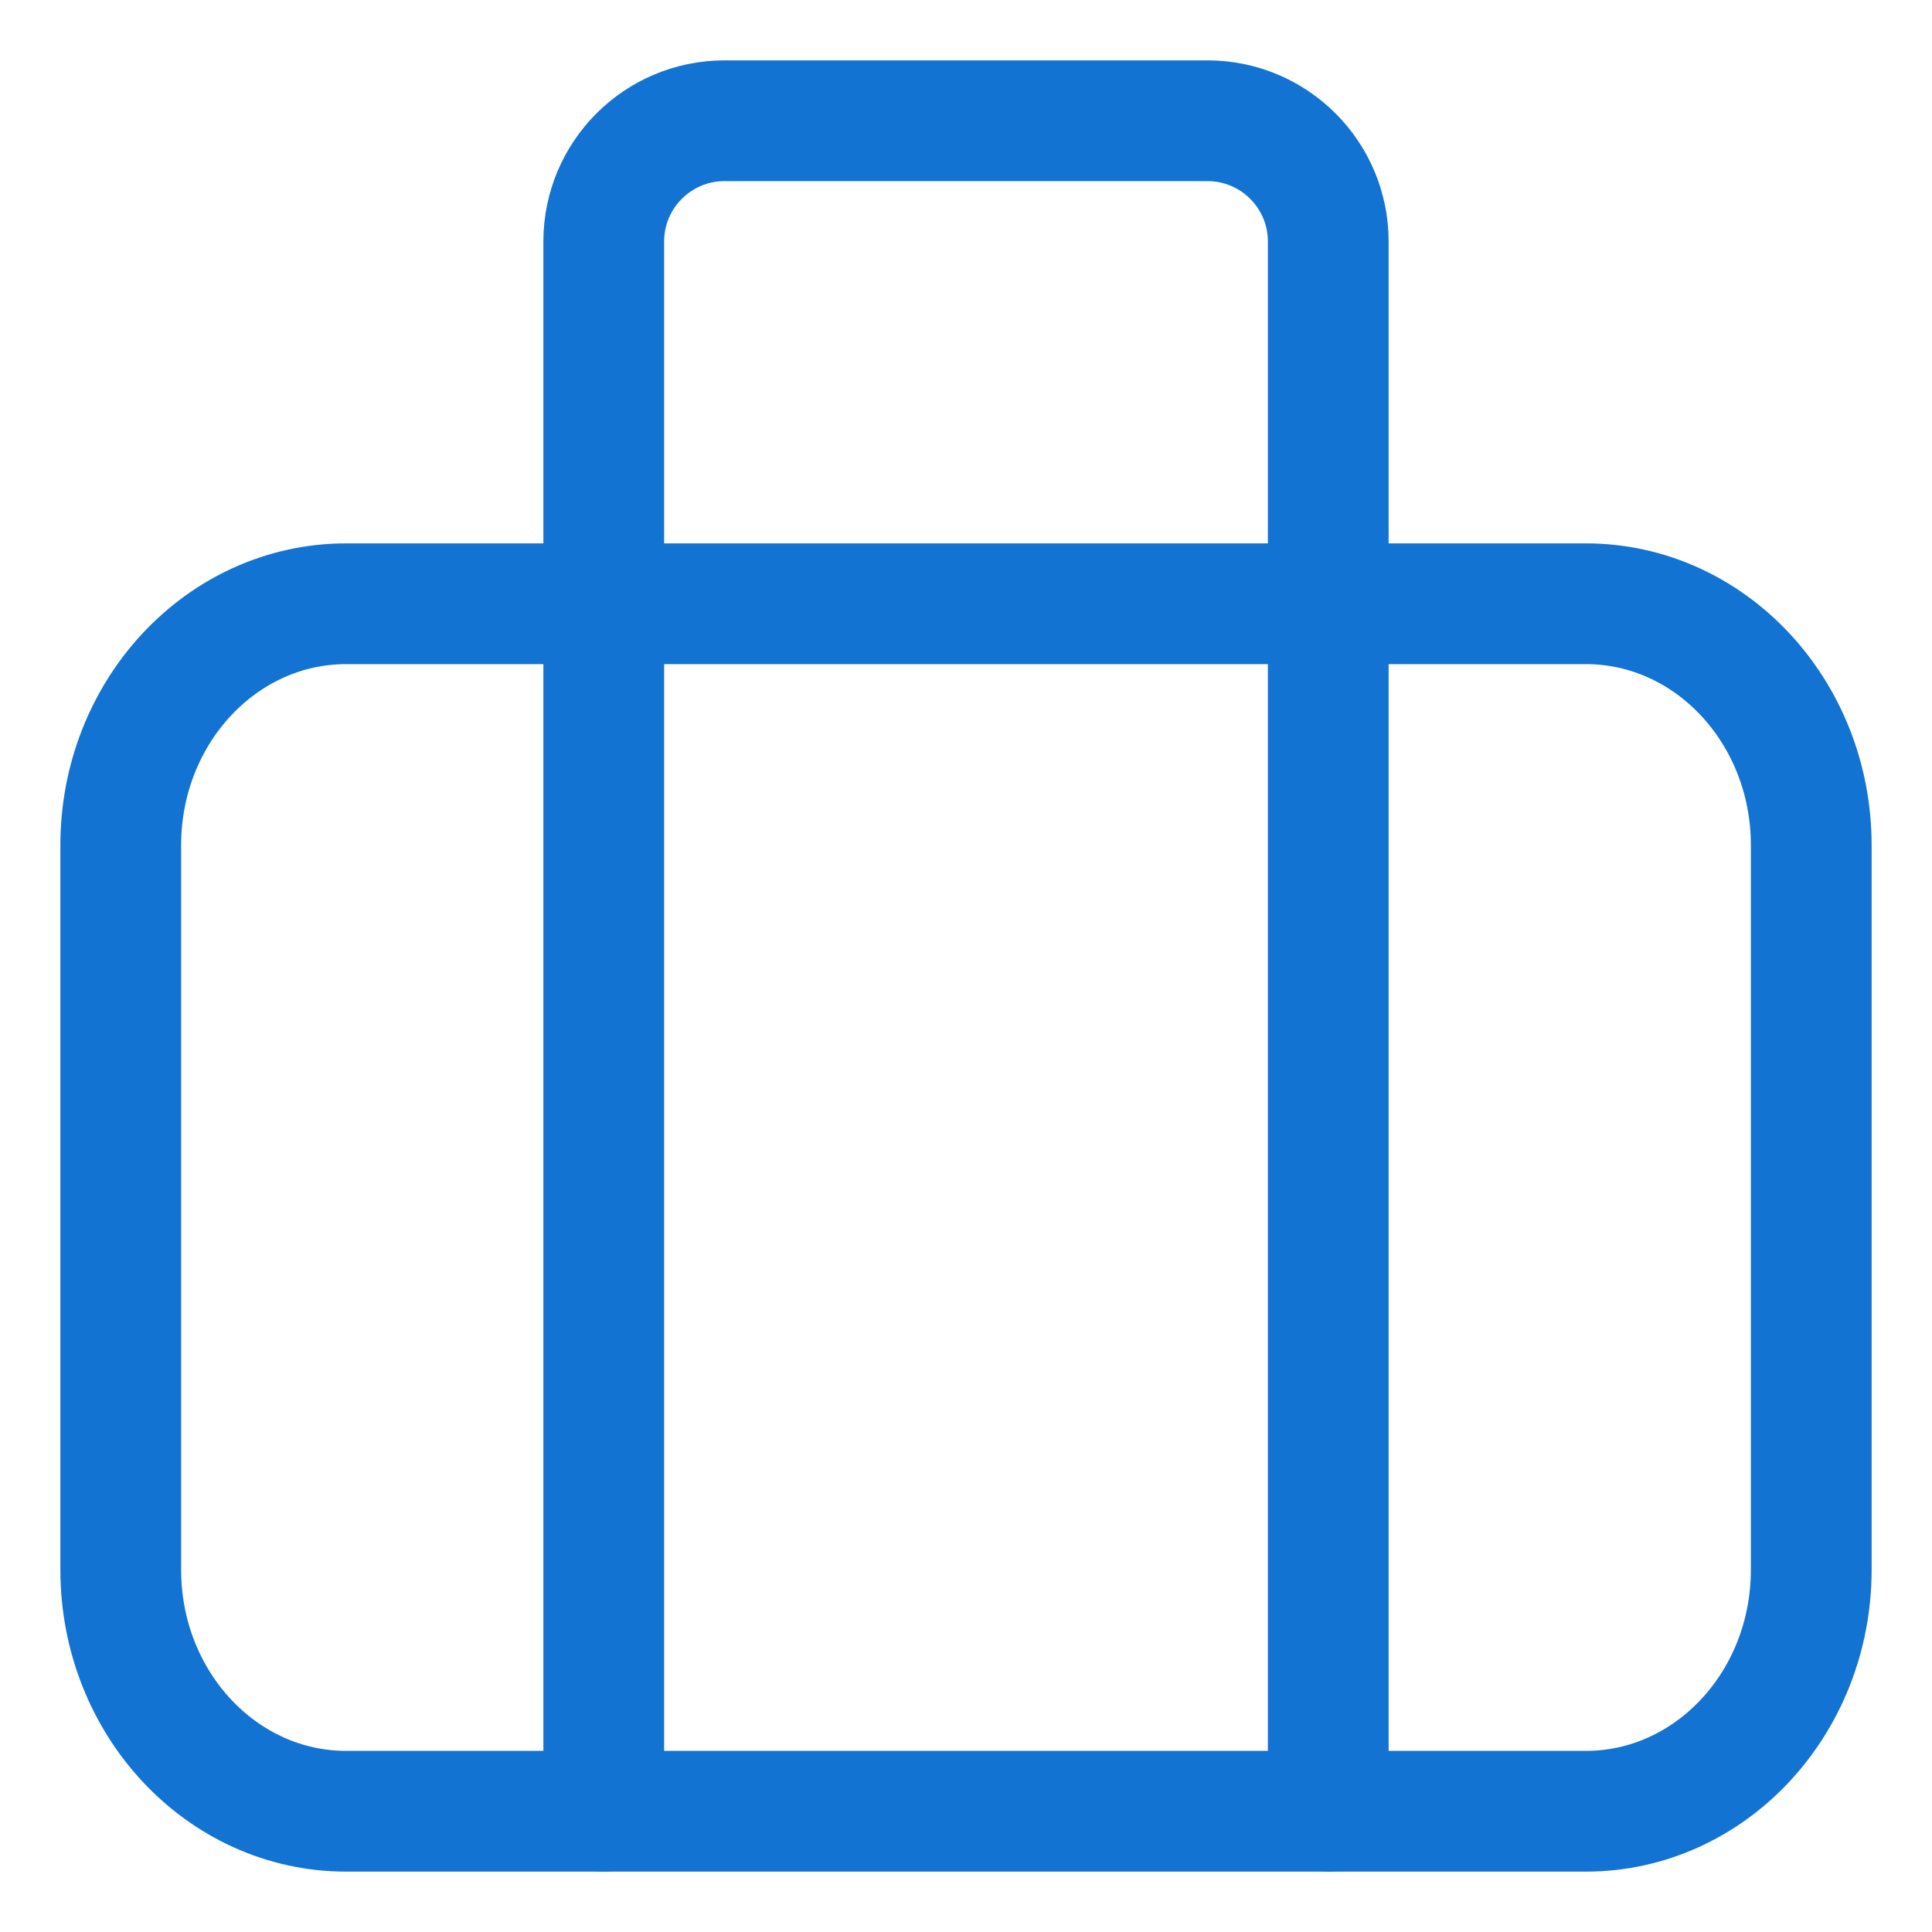<!DOCTYPE svg PUBLIC "-//W3C//DTD SVG 1.1//EN" "http://www.w3.org/Graphics/SVG/1.1/DTD/svg11.dtd">
<!-- Uploaded to: SVG Repo, www.svgrepo.com, Transformed by: SVG Repo Mixer Tools -->
<svg width="800px" height="800px" viewBox="0 0 24 24" fill="none" xmlns="http://www.w3.org/2000/svg">
<g id="SVGRepo_bgCarrier" stroke-width="0"/>
<g id="SVGRepo_tracerCarrier" stroke-linecap="round" stroke-linejoin="round"/>
<g id="SVGRepo_iconCarrier"> <path d="M19.7 7.5H4.3C2.754 7.5 1.5 8.843 1.5 10.5V19.5C1.5 21.157 2.754 22.5 4.3 22.5H19.7C21.246 22.5 22.5 21.157 22.5 19.5V10.5C22.5 8.843 21.246 7.5 19.7 7.5Z" stroke="#1273D3" stroke-width="1.5" stroke-linejoin="round"/> <path d="M7.5 22.5V3C7.5 2.172 8.172 1.5 9 1.5H15C15.828 1.5 16.5 2.172 16.5 3V22.5" stroke="#1273D3" stroke-width="1.5" stroke-linecap="round" stroke-linejoin="round"/> </g>
</svg>